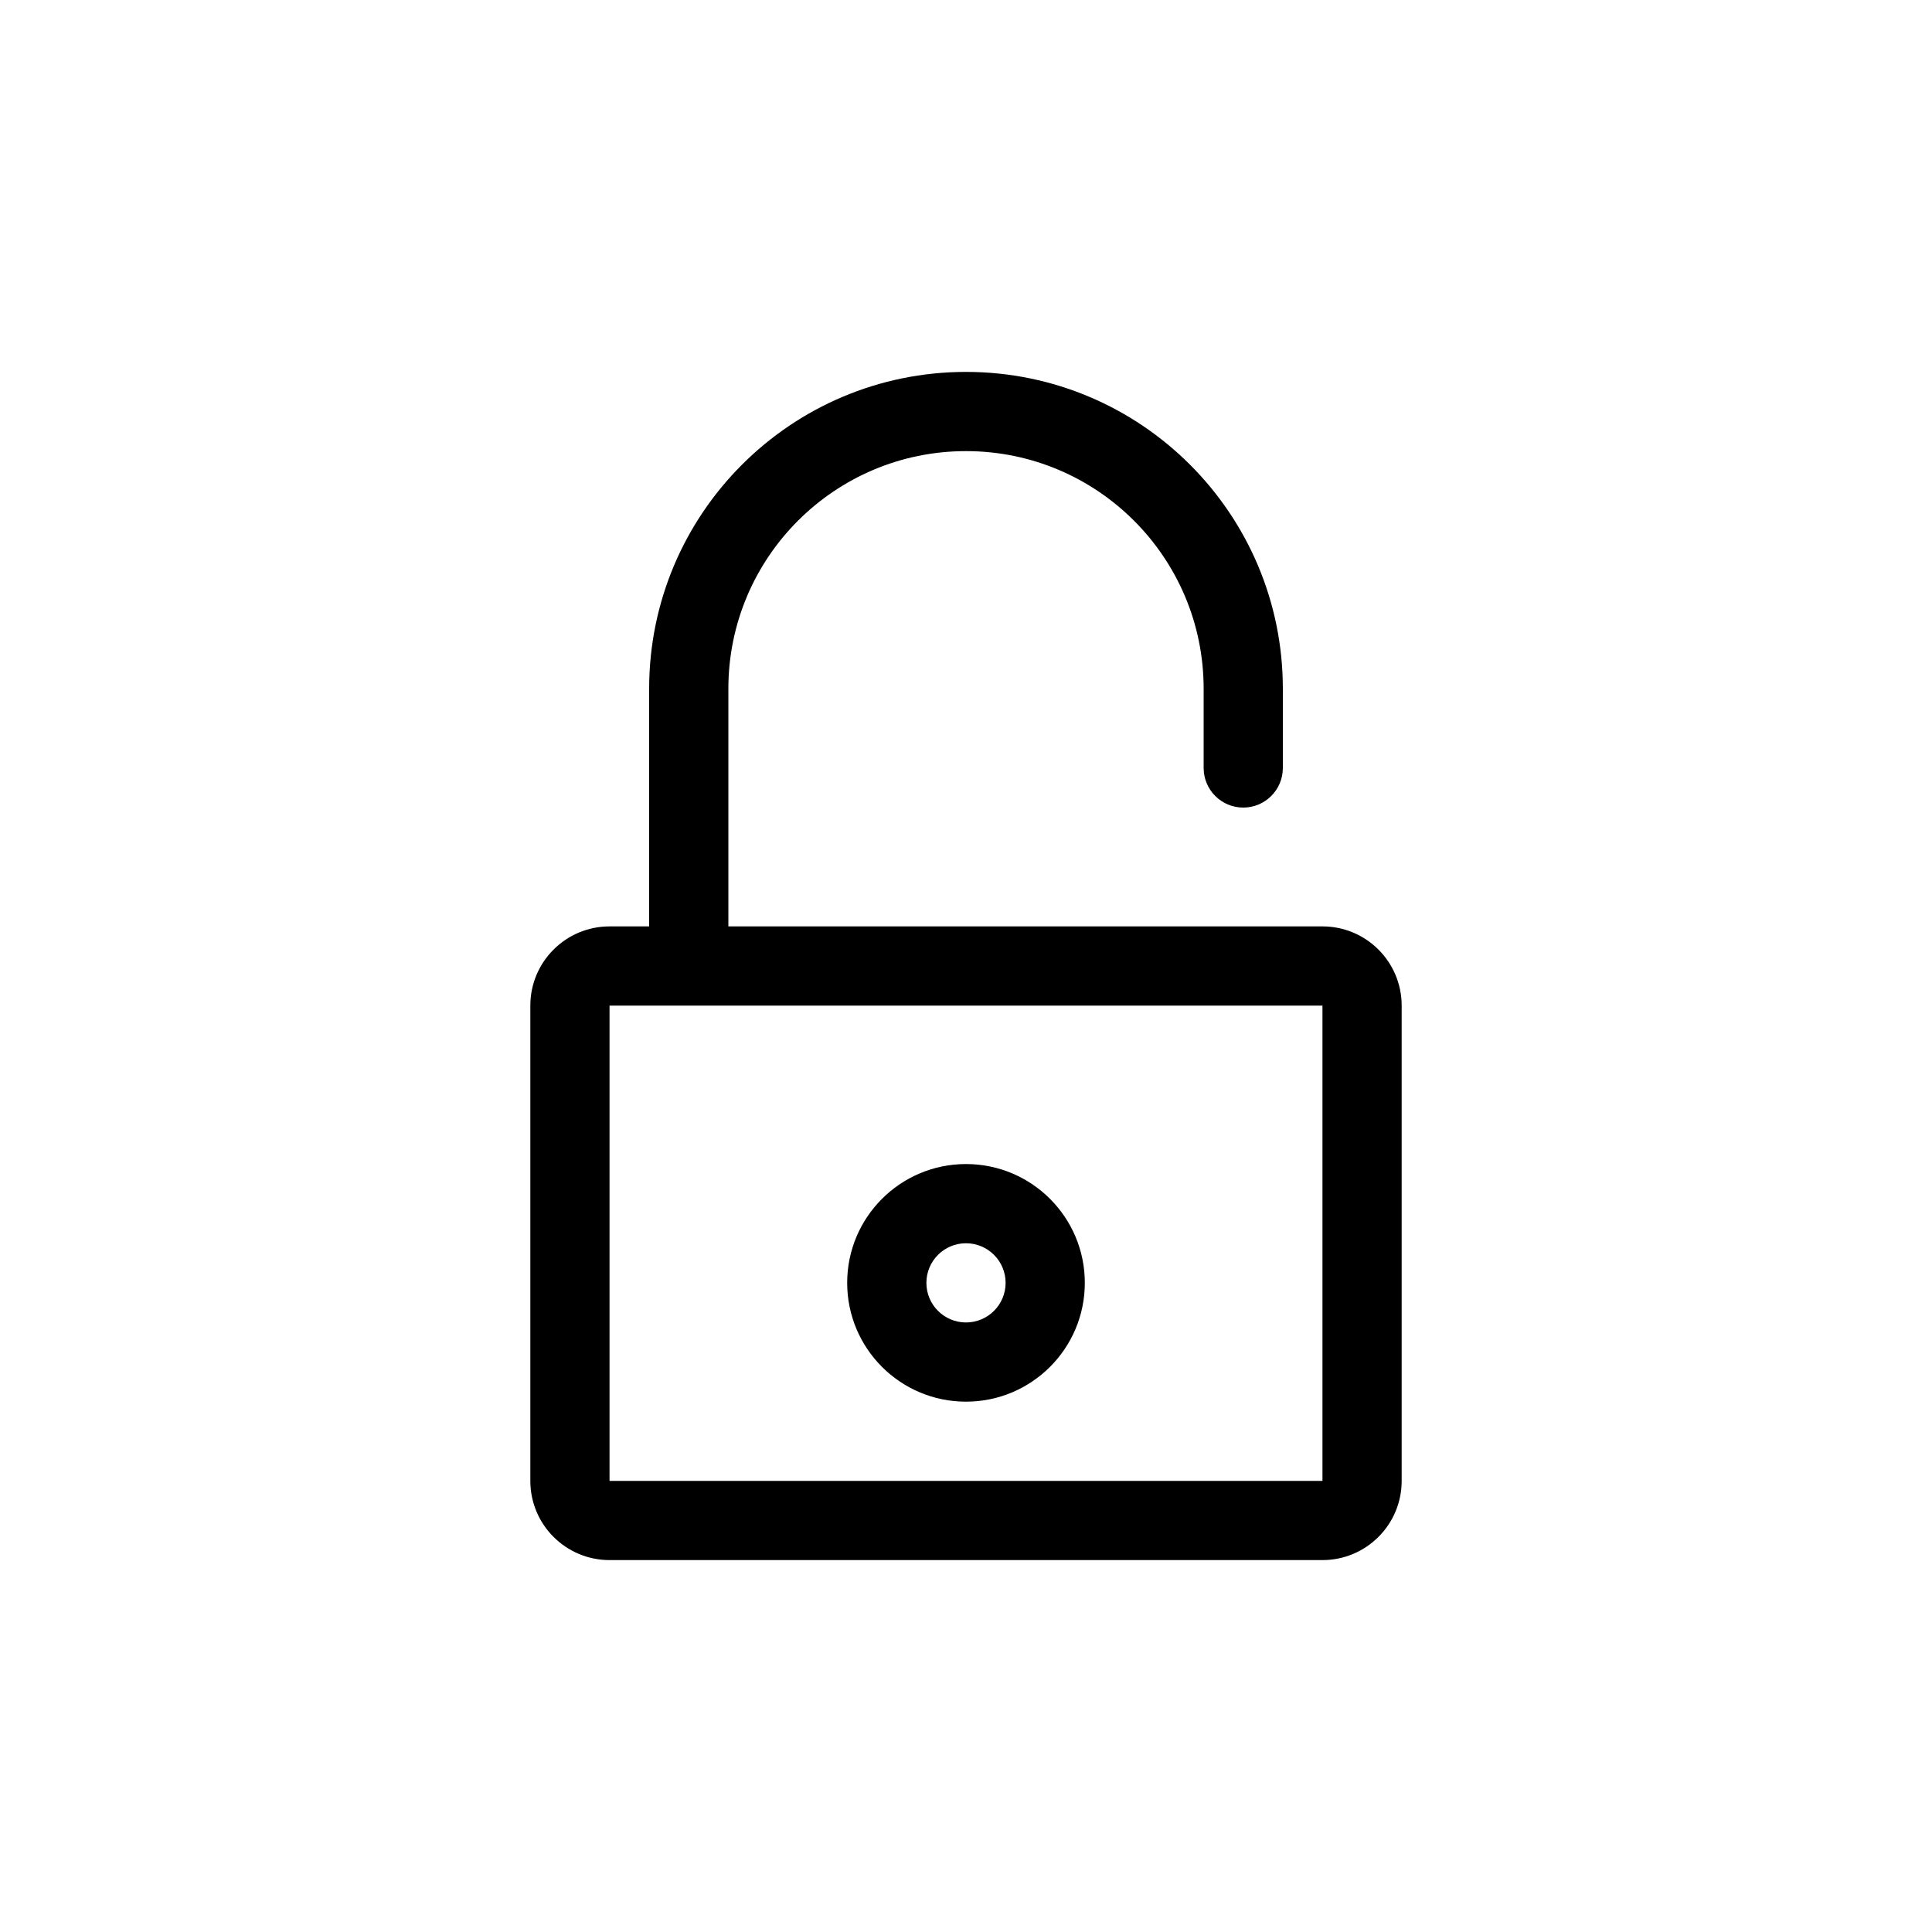 <?xml version="1.0" encoding="UTF-8"?>
<!-- Uploaded to: ICON Repo, www.svgrepo.com, Generator: ICON Repo Mixer Tools -->
<svg fill="#000000" width="800px" height="800px" version="1.1" viewBox="144 144 512 512" xmlns="http://www.w3.org/2000/svg">
 <path d="m400 242.56c-46.375 0-83.969 37.594-83.969 83.969v62.977h-10.496c-11.594 0-20.992 9.398-20.992 20.992v125.95c0 11.594 9.398 20.992 20.992 20.992h188.93c11.598 0 20.992-9.398 20.992-20.992v-125.95c0-11.594-9.395-20.992-20.992-20.992h-157.44v-62.977c0-34.781 28.191-62.977 62.977-62.977 34.781 0 62.977 28.195 62.977 62.977v20.992c0 5.797 4.699 10.496 10.496 10.496 5.793 0 10.492-4.699 10.492-10.496v-20.992c0-46.375-37.594-83.969-83.965-83.969zm-94.465 293.89h188.93v-125.95h-188.93zm94.465-62.973c-5.797 0-10.496 4.699-10.496 10.492 0 5.797 4.699 10.496 10.496 10.496 5.793 0 10.496-4.699 10.496-10.496 0-5.793-4.703-10.492-10.496-10.492zm-31.488 10.492c0-17.387 14.098-31.484 31.488-31.484 17.387 0 31.488 14.098 31.488 31.484 0 17.391-14.102 31.488-31.488 31.488-17.391 0-31.488-14.098-31.488-31.488z" fill-rule="evenodd"/>
</svg>